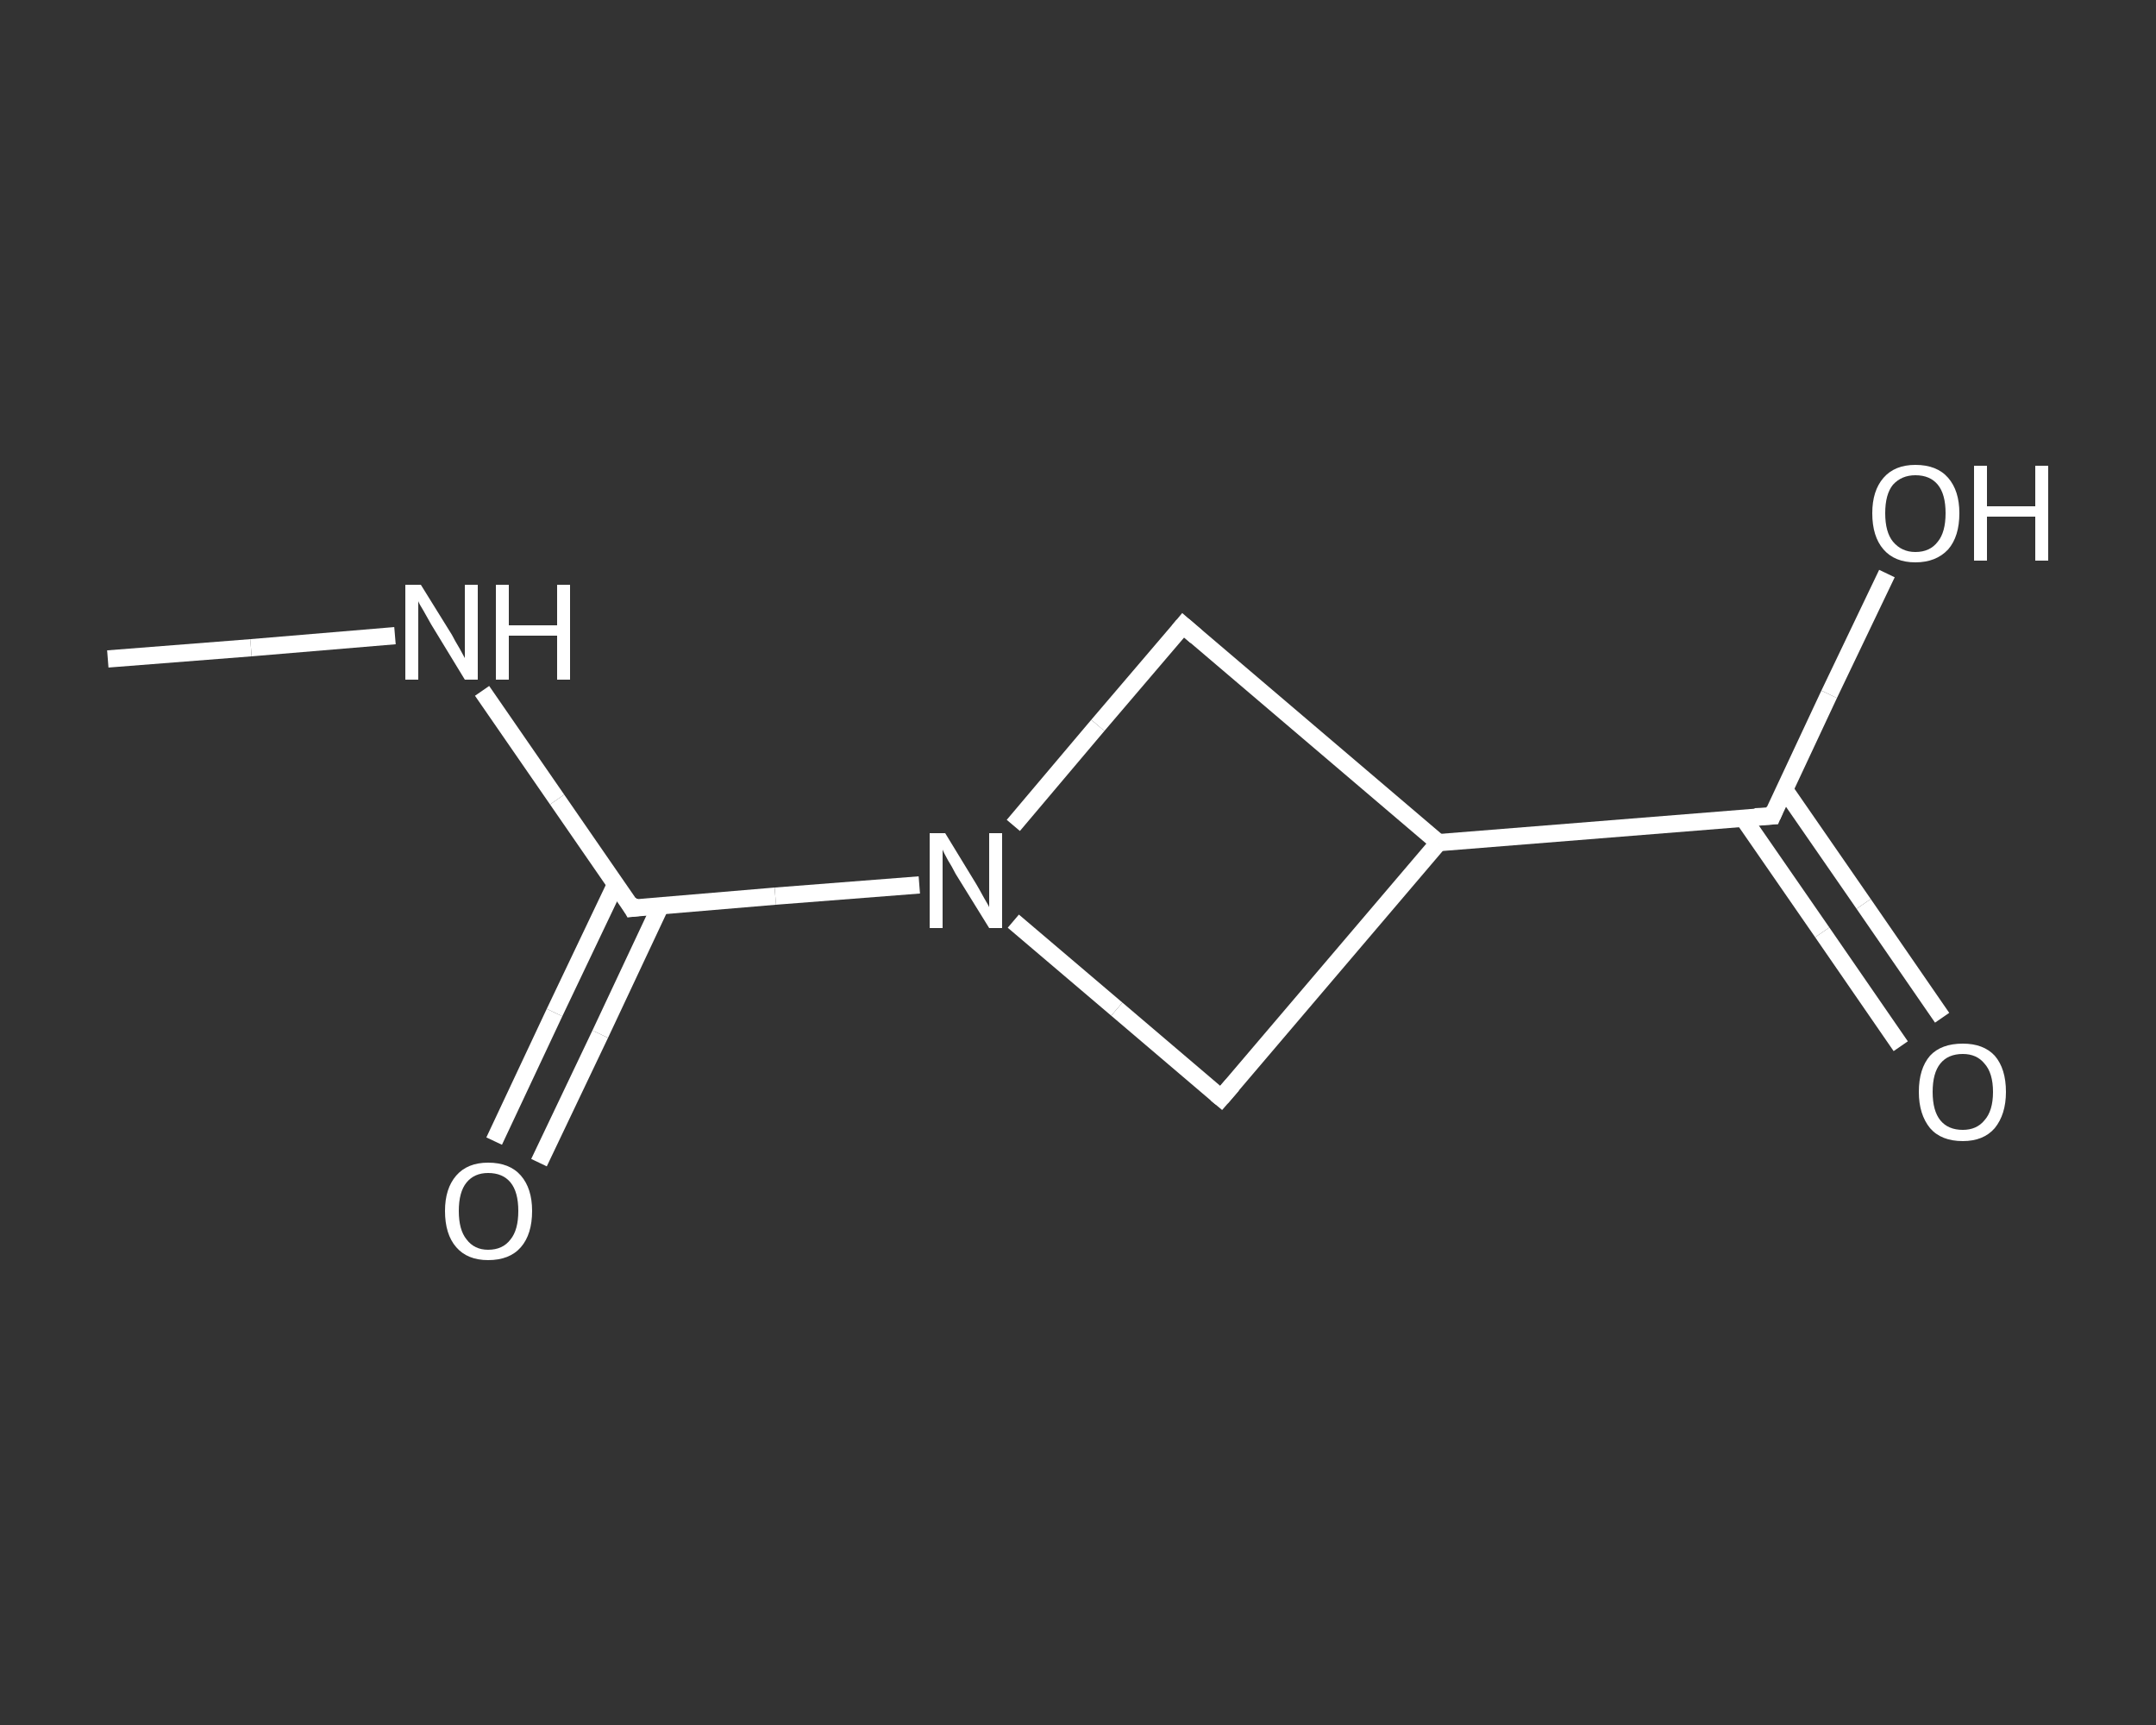 <?xml version='1.0' encoding='iso-8859-1'?>
<svg version='1.1' baseProfile='full'
              xmlns='http://www.w3.org/2000/svg'
                      xmlns:rdkit='http://www.rdkit.org/xml'
                      xmlns:xlink='http://www.w3.org/1999/xlink'
                  xml:space='preserve'
width='250px' height='200px' viewBox='0 0 250 200'>
<rect x="0" y="0" width="250" height="200" fill="#333333" stroke="none"/>
<!-- END OF HEADER -->
<rect style='opacity:1.0;fill:transparent;stroke:none' width='250.0' height='200.0' x='0.0' y='0.0'> </rect>
<path class='bond-0 atom-0 atom-1' d='M 12.5,76.4 L 29.1,75.1' style='fill:none;fill-rule:evenodd;stroke:#FFFFFF;stroke-width:2.0px;stroke-linecap:butt;stroke-linejoin:miter;stroke-opacity:1' />
<path class='bond-0 atom-0 atom-1' d='M 29.1,75.1 L 45.8,73.7' style='fill:none;fill-rule:evenodd;stroke:#FFFFFF;stroke-width:2.0px;stroke-linecap:butt;stroke-linejoin:miter;stroke-opacity:1' />
<path class='bond-1 atom-1 atom-2' d='M 55.9,80.1 L 64.6,92.7' style='fill:none;fill-rule:evenodd;stroke:#FFFFFF;stroke-width:2.0px;stroke-linecap:butt;stroke-linejoin:miter;stroke-opacity:1' />
<path class='bond-1 atom-1 atom-2' d='M 64.6,92.7 L 73.3,105.3' style='fill:none;fill-rule:evenodd;stroke:#FFFFFF;stroke-width:2.0px;stroke-linecap:butt;stroke-linejoin:miter;stroke-opacity:1' />
<path class='bond-2 atom-2 atom-3' d='M 71.4,102.5 L 64.3,117.4' style='fill:none;fill-rule:evenodd;stroke:#FFFFFF;stroke-width:2.0px;stroke-linecap:butt;stroke-linejoin:miter;stroke-opacity:1' />
<path class='bond-2 atom-2 atom-3' d='M 64.3,117.4 L 57.3,132.3' style='fill:none;fill-rule:evenodd;stroke:#FFFFFF;stroke-width:2.0px;stroke-linecap:butt;stroke-linejoin:miter;stroke-opacity:1' />
<path class='bond-2 atom-2 atom-3' d='M 76.6,105.0 L 69.6,119.9' style='fill:none;fill-rule:evenodd;stroke:#FFFFFF;stroke-width:2.0px;stroke-linecap:butt;stroke-linejoin:miter;stroke-opacity:1' />
<path class='bond-2 atom-2 atom-3' d='M 69.6,119.9 L 62.5,134.8' style='fill:none;fill-rule:evenodd;stroke:#FFFFFF;stroke-width:2.0px;stroke-linecap:butt;stroke-linejoin:miter;stroke-opacity:1' />
<path class='bond-3 atom-2 atom-4' d='M 73.3,105.3 L 89.9,103.9' style='fill:none;fill-rule:evenodd;stroke:#FFFFFF;stroke-width:2.0px;stroke-linecap:butt;stroke-linejoin:miter;stroke-opacity:1' />
<path class='bond-3 atom-2 atom-4' d='M 89.9,103.9 L 106.6,102.6' style='fill:none;fill-rule:evenodd;stroke:#FFFFFF;stroke-width:2.0px;stroke-linecap:butt;stroke-linejoin:miter;stroke-opacity:1' />
<path class='bond-4 atom-4 atom-5' d='M 117.5,95.7 L 127.3,84.1' style='fill:none;fill-rule:evenodd;stroke:#FFFFFF;stroke-width:2.0px;stroke-linecap:butt;stroke-linejoin:miter;stroke-opacity:1' />
<path class='bond-4 atom-4 atom-5' d='M 127.3,84.1 L 137.2,72.5' style='fill:none;fill-rule:evenodd;stroke:#FFFFFF;stroke-width:2.0px;stroke-linecap:butt;stroke-linejoin:miter;stroke-opacity:1' />
<path class='bond-5 atom-5 atom-6' d='M 137.2,72.5 L 166.8,97.7' style='fill:none;fill-rule:evenodd;stroke:#FFFFFF;stroke-width:2.0px;stroke-linecap:butt;stroke-linejoin:miter;stroke-opacity:1' />
<path class='bond-6 atom-6 atom-7' d='M 166.8,97.7 L 205.5,94.6' style='fill:none;fill-rule:evenodd;stroke:#FFFFFF;stroke-width:2.0px;stroke-linecap:butt;stroke-linejoin:miter;stroke-opacity:1' />
<path class='bond-7 atom-7 atom-8' d='M 202.1,94.8 L 211.3,108.1' style='fill:none;fill-rule:evenodd;stroke:#FFFFFF;stroke-width:2.0px;stroke-linecap:butt;stroke-linejoin:miter;stroke-opacity:1' />
<path class='bond-7 atom-7 atom-8' d='M 211.3,108.1 L 220.4,121.3' style='fill:none;fill-rule:evenodd;stroke:#FFFFFF;stroke-width:2.0px;stroke-linecap:butt;stroke-linejoin:miter;stroke-opacity:1' />
<path class='bond-7 atom-7 atom-8' d='M 206.9,91.5 L 216.1,104.8' style='fill:none;fill-rule:evenodd;stroke:#FFFFFF;stroke-width:2.0px;stroke-linecap:butt;stroke-linejoin:miter;stroke-opacity:1' />
<path class='bond-7 atom-7 atom-8' d='M 216.1,104.8 L 225.2,118.0' style='fill:none;fill-rule:evenodd;stroke:#FFFFFF;stroke-width:2.0px;stroke-linecap:butt;stroke-linejoin:miter;stroke-opacity:1' />
<path class='bond-8 atom-7 atom-9' d='M 205.5,94.6 L 212.1,80.5' style='fill:none;fill-rule:evenodd;stroke:#FFFFFF;stroke-width:2.0px;stroke-linecap:butt;stroke-linejoin:miter;stroke-opacity:1' />
<path class='bond-8 atom-7 atom-9' d='M 212.1,80.5 L 218.8,66.5' style='fill:none;fill-rule:evenodd;stroke:#FFFFFF;stroke-width:2.0px;stroke-linecap:butt;stroke-linejoin:miter;stroke-opacity:1' />
<path class='bond-9 atom-6 atom-10' d='M 166.8,97.7 L 141.6,127.3' style='fill:none;fill-rule:evenodd;stroke:#FFFFFF;stroke-width:2.0px;stroke-linecap:butt;stroke-linejoin:miter;stroke-opacity:1' />
<path class='bond-10 atom-10 atom-4' d='M 141.6,127.3 L 129.5,117.0' style='fill:none;fill-rule:evenodd;stroke:#FFFFFF;stroke-width:2.0px;stroke-linecap:butt;stroke-linejoin:miter;stroke-opacity:1' />
<path class='bond-10 atom-10 atom-4' d='M 129.5,117.0 L 117.5,106.8' style='fill:none;fill-rule:evenodd;stroke:#FFFFFF;stroke-width:2.0px;stroke-linecap:butt;stroke-linejoin:miter;stroke-opacity:1' />
<path d='M 72.9,104.6 L 73.3,105.3 L 74.1,105.2' style='fill:none;stroke:#FFFFFF;stroke-width:2.0px;stroke-linecap:butt;stroke-linejoin:miter;stroke-opacity:1;' />
<path d='M 136.7,73.1 L 137.2,72.5 L 138.7,73.8' style='fill:none;stroke:#FFFFFF;stroke-width:2.0px;stroke-linecap:butt;stroke-linejoin:miter;stroke-opacity:1;' />
<path d='M 203.5,94.7 L 205.5,94.6 L 205.8,93.9' style='fill:none;stroke:#FFFFFF;stroke-width:2.0px;stroke-linecap:butt;stroke-linejoin:miter;stroke-opacity:1;' />
<path d='M 142.9,125.8 L 141.6,127.3 L 141.0,126.8' style='fill:none;stroke:#FFFFFF;stroke-width:2.0px;stroke-linecap:butt;stroke-linejoin:miter;stroke-opacity:1;' />
<path class='atom-1' d='M 48.8 67.8
L 52.4 73.6
Q 52.7 74.2, 53.3 75.2
Q 53.9 76.3, 53.9 76.3
L 53.9 67.8
L 55.4 67.8
L 55.4 78.8
L 53.9 78.8
L 50.0 72.4
Q 49.6 71.7, 49.1 70.8
Q 48.6 70.0, 48.5 69.7
L 48.5 78.8
L 47.0 78.8
L 47.0 67.8
L 48.8 67.8
' fill='#FFFFFF'/>
<path class='atom-1' d='M 57.5 67.8
L 59.0 67.8
L 59.0 72.5
L 64.6 72.5
L 64.6 67.8
L 66.1 67.8
L 66.1 78.8
L 64.6 78.8
L 64.6 73.7
L 59.0 73.7
L 59.0 78.8
L 57.5 78.8
L 57.5 67.8
' fill='#FFFFFF'/>
<path class='atom-3' d='M 51.6 140.4
Q 51.6 137.8, 52.9 136.3
Q 54.2 134.8, 56.6 134.8
Q 59.1 134.8, 60.4 136.3
Q 61.7 137.8, 61.7 140.4
Q 61.7 143.1, 60.4 144.6
Q 59.1 146.1, 56.6 146.1
Q 54.2 146.1, 52.9 144.6
Q 51.6 143.1, 51.6 140.4
M 56.6 144.9
Q 58.3 144.9, 59.2 143.7
Q 60.1 142.6, 60.1 140.4
Q 60.1 138.2, 59.2 137.1
Q 58.3 136.0, 56.6 136.0
Q 55.0 136.0, 54.1 137.1
Q 53.2 138.2, 53.2 140.4
Q 53.2 142.6, 54.1 143.7
Q 55.0 144.9, 56.6 144.9
' fill='#FFFFFF'/>
<path class='atom-4' d='M 109.6 96.6
L 113.2 102.5
Q 113.5 103.0, 114.1 104.1
Q 114.7 105.1, 114.7 105.2
L 114.7 96.6
L 116.2 96.6
L 116.2 107.6
L 114.7 107.6
L 110.8 101.3
Q 110.4 100.5, 109.9 99.7
Q 109.4 98.8, 109.3 98.5
L 109.3 107.6
L 107.8 107.6
L 107.8 96.6
L 109.6 96.6
' fill='#FFFFFF'/>
<path class='atom-8' d='M 222.5 126.6
Q 222.5 123.9, 223.8 122.4
Q 225.1 121.0, 227.6 121.0
Q 230.0 121.0, 231.3 122.4
Q 232.6 123.9, 232.6 126.6
Q 232.6 129.2, 231.3 130.8
Q 230.0 132.3, 227.6 132.3
Q 225.1 132.3, 223.8 130.8
Q 222.5 129.2, 222.5 126.6
M 227.6 131.0
Q 229.2 131.0, 230.1 129.9
Q 231.1 128.8, 231.1 126.6
Q 231.1 124.4, 230.1 123.3
Q 229.2 122.2, 227.6 122.2
Q 225.9 122.2, 225.0 123.3
Q 224.1 124.4, 224.1 126.6
Q 224.1 128.8, 225.0 129.9
Q 225.9 131.0, 227.6 131.0
' fill='#FFFFFF'/>
<path class='atom-9' d='M 217.1 59.5
Q 217.1 56.9, 218.4 55.4
Q 219.7 53.9, 222.1 53.9
Q 224.6 53.9, 225.9 55.4
Q 227.2 56.9, 227.2 59.5
Q 227.2 62.2, 225.9 63.7
Q 224.5 65.2, 222.1 65.2
Q 219.7 65.2, 218.4 63.7
Q 217.1 62.2, 217.1 59.5
M 222.1 64.0
Q 223.8 64.0, 224.7 62.8
Q 225.6 61.7, 225.6 59.5
Q 225.6 57.3, 224.7 56.2
Q 223.8 55.1, 222.1 55.1
Q 220.5 55.1, 219.5 56.2
Q 218.6 57.3, 218.6 59.5
Q 218.6 61.7, 219.5 62.8
Q 220.5 64.0, 222.1 64.0
' fill='#FFFFFF'/>
<path class='atom-9' d='M 228.9 54.0
L 230.4 54.0
L 230.4 58.7
L 236.0 58.7
L 236.0 54.0
L 237.5 54.0
L 237.5 65.0
L 236.0 65.0
L 236.0 59.9
L 230.4 59.9
L 230.4 65.0
L 228.9 65.0
L 228.9 54.0
' fill='#FFFFFF'/>
</svg>
